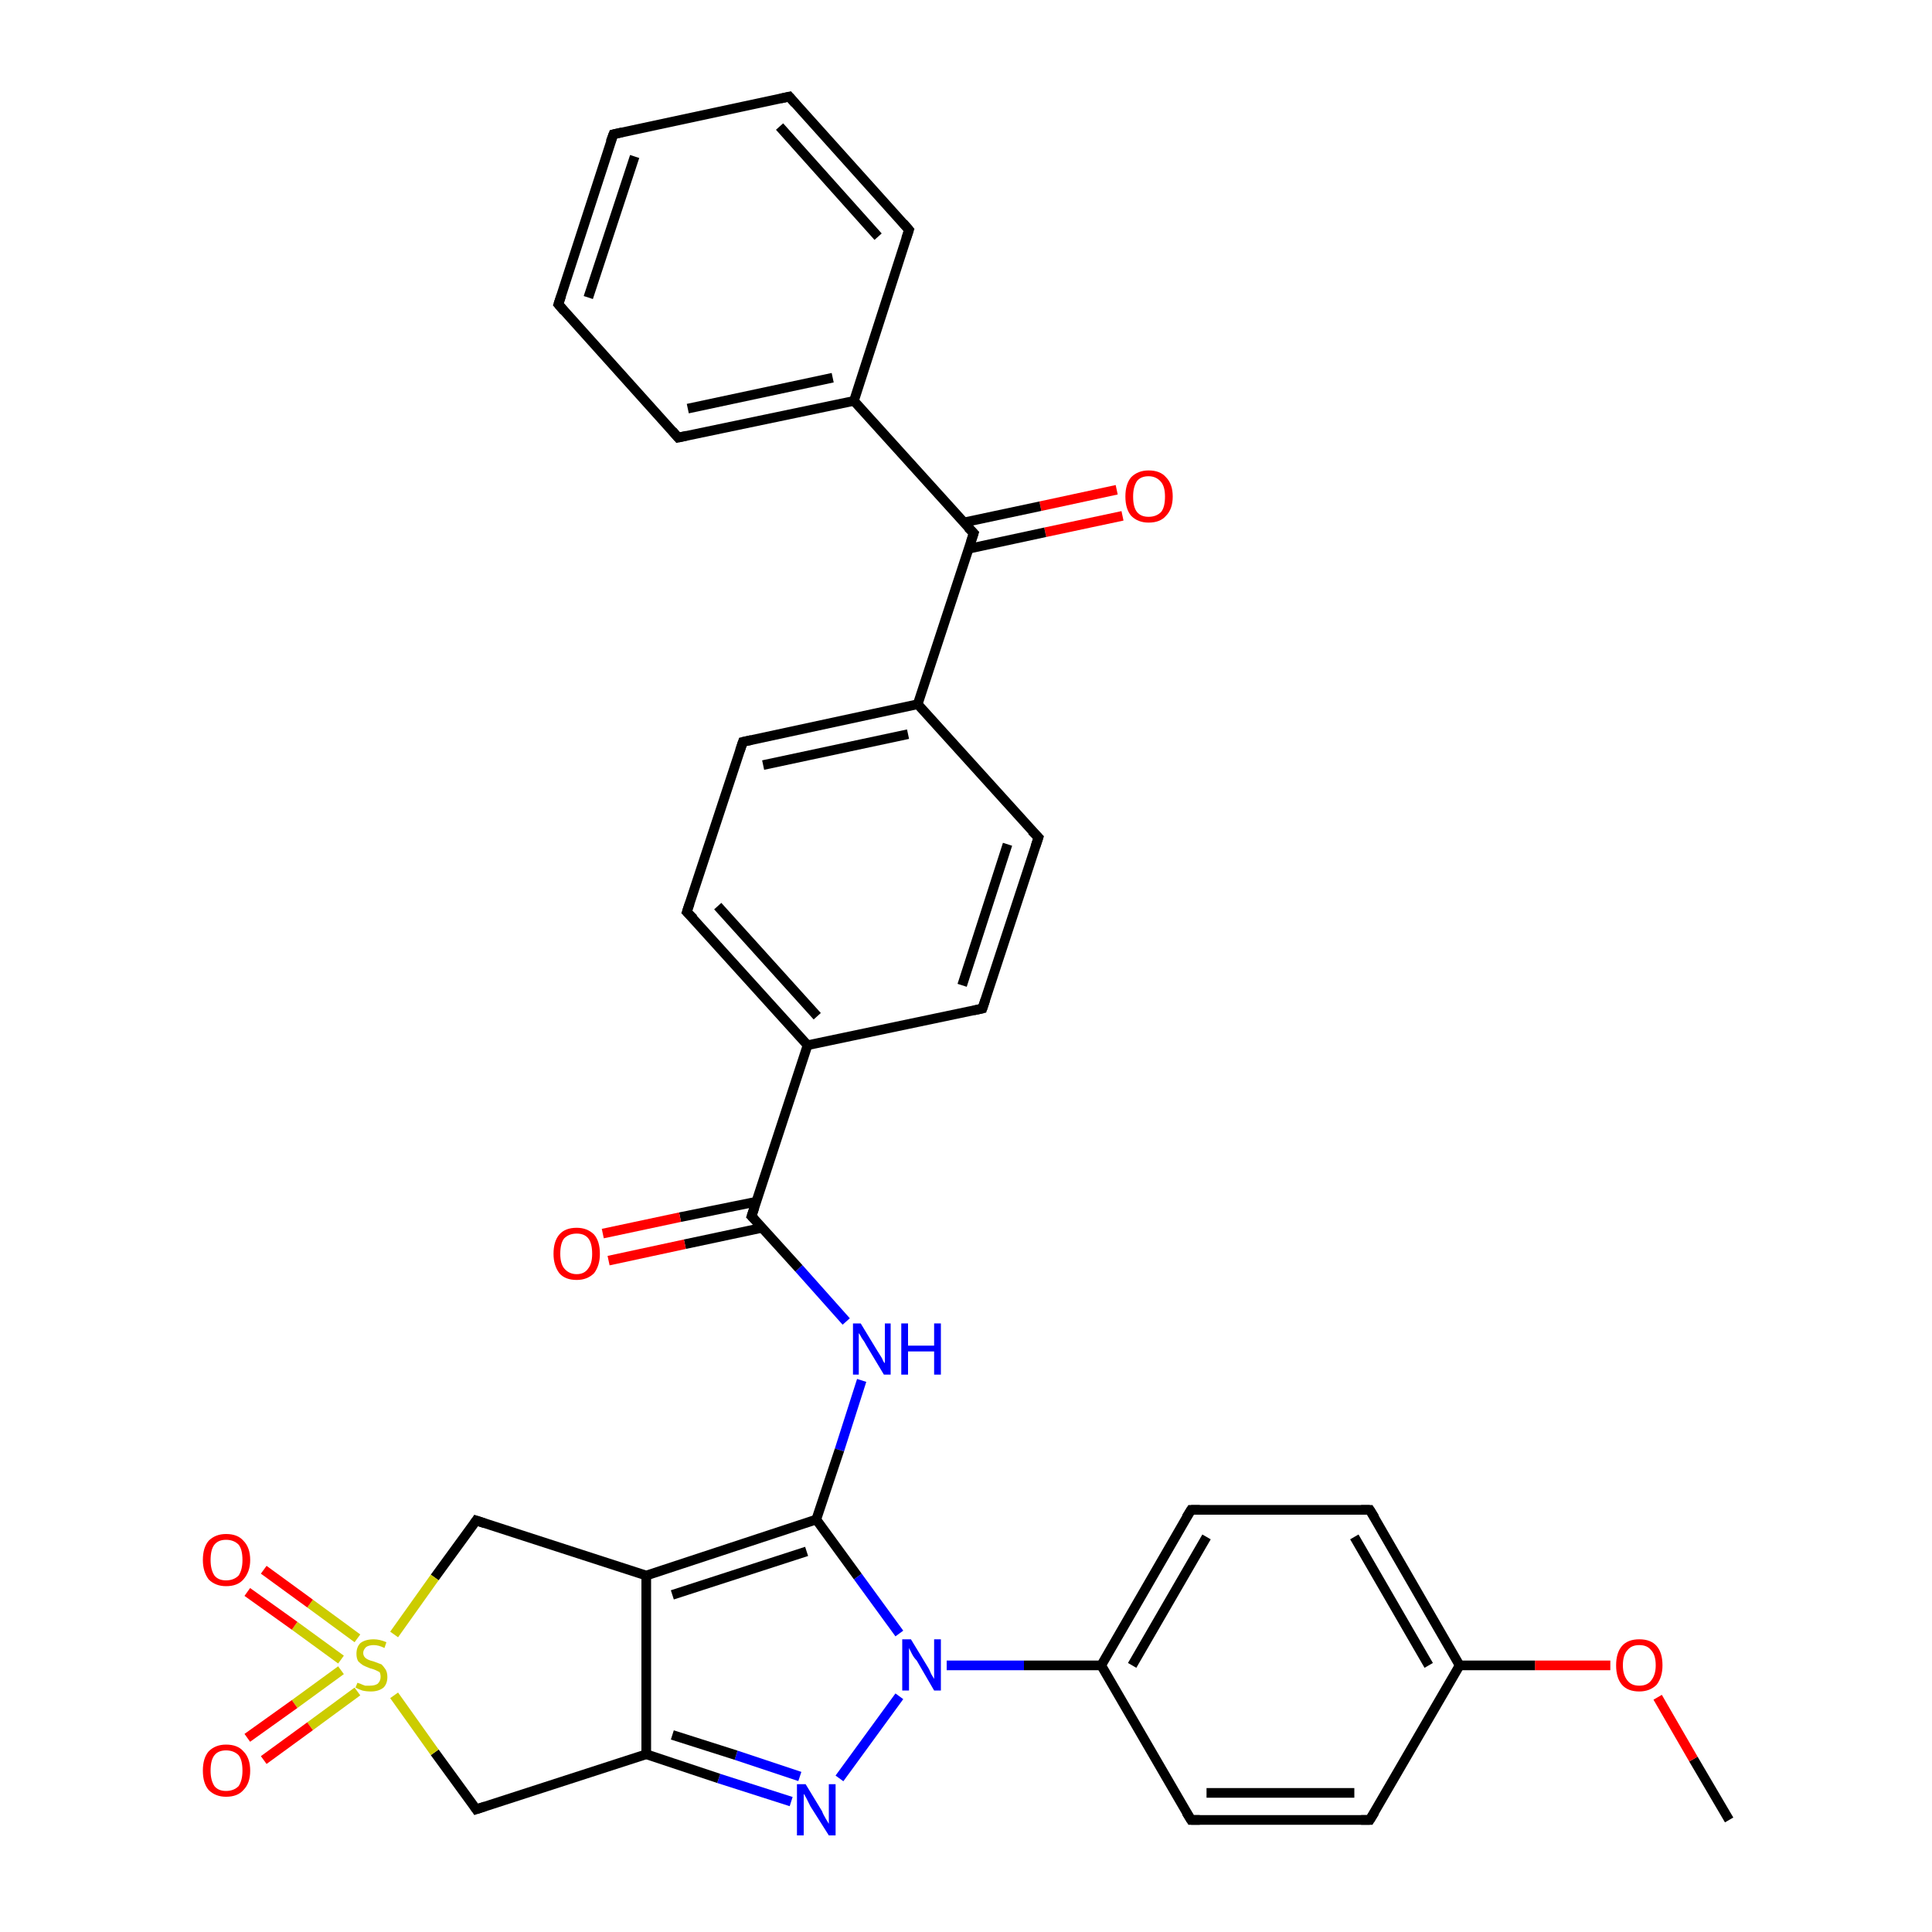 <?xml version='1.0' encoding='iso-8859-1'?>
<svg version='1.1' baseProfile='full'
              xmlns='http://www.w3.org/2000/svg'
                      xmlns:rdkit='http://www.rdkit.org/xml'
                      xmlns:xlink='http://www.w3.org/1999/xlink'
                  xml:space='preserve'
width='200px' height='200px' viewBox='0 0 200 200'>
<!-- END OF HEADER -->
<rect style='opacity:1.0;fill:#FFFFFF;stroke:none' width='200.0' height='200.0' x='0.0' y='0.0'> </rect>
<path class='bond-0 atom-2 atom-30' d='M 179.0,188.4 L 175.3,182.1' style='fill:none;fill-rule:evenodd;stroke:#000000;stroke-width:1.0px;stroke-linecap:butt;stroke-linejoin:miter;stroke-opacity:1' />
<path class='bond-0 atom-2 atom-30' d='M 175.3,182.1 L 171.6,175.7' style='fill:none;fill-rule:evenodd;stroke:#FF0000;stroke-width:1.0px;stroke-linecap:butt;stroke-linejoin:miter;stroke-opacity:1' />
<path class='bond-1 atom-30 atom-1' d='M 166.7,172.4 L 158.9,172.4' style='fill:none;fill-rule:evenodd;stroke:#FF0000;stroke-width:1.0px;stroke-linecap:butt;stroke-linejoin:miter;stroke-opacity:1' />
<path class='bond-1 atom-30 atom-1' d='M 158.9,172.4 L 151.1,172.4' style='fill:none;fill-rule:evenodd;stroke:#000000;stroke-width:1.0px;stroke-linecap:butt;stroke-linejoin:miter;stroke-opacity:1' />
<path class='bond-2 atom-20 atom-21' d='M 81.7,10.0 L 63.5,13.9' style='fill:none;fill-rule:evenodd;stroke:#000000;stroke-width:1.0px;stroke-linecap:butt;stroke-linejoin:miter;stroke-opacity:1' />
<path class='bond-3 atom-20 atom-6' d='M 81.7,10.0 L 94.1,23.8' style='fill:none;fill-rule:evenodd;stroke:#000000;stroke-width:1.0px;stroke-linecap:butt;stroke-linejoin:miter;stroke-opacity:1' />
<path class='bond-3 atom-20 atom-6' d='M 80.7,13.1 L 90.9,24.5' style='fill:none;fill-rule:evenodd;stroke:#000000;stroke-width:1.0px;stroke-linecap:butt;stroke-linejoin:miter;stroke-opacity:1' />
<path class='bond-4 atom-21 atom-22' d='M 63.5,13.9 L 57.8,31.5' style='fill:none;fill-rule:evenodd;stroke:#000000;stroke-width:1.0px;stroke-linecap:butt;stroke-linejoin:miter;stroke-opacity:1' />
<path class='bond-4 atom-21 atom-22' d='M 65.7,16.2 L 60.9,30.8' style='fill:none;fill-rule:evenodd;stroke:#000000;stroke-width:1.0px;stroke-linecap:butt;stroke-linejoin:miter;stroke-opacity:1' />
<path class='bond-5 atom-6 atom-19' d='M 94.1,23.8 L 88.4,41.5' style='fill:none;fill-rule:evenodd;stroke:#000000;stroke-width:1.0px;stroke-linecap:butt;stroke-linejoin:miter;stroke-opacity:1' />
<path class='bond-6 atom-1 atom-15' d='M 151.1,172.4 L 141.8,156.3' style='fill:none;fill-rule:evenodd;stroke:#000000;stroke-width:1.0px;stroke-linecap:butt;stroke-linejoin:miter;stroke-opacity:1' />
<path class='bond-6 atom-1 atom-15' d='M 147.9,172.4 L 140.2,159.1' style='fill:none;fill-rule:evenodd;stroke:#000000;stroke-width:1.0px;stroke-linecap:butt;stroke-linejoin:miter;stroke-opacity:1' />
<path class='bond-7 atom-1 atom-14' d='M 151.1,172.4 L 141.8,188.4' style='fill:none;fill-rule:evenodd;stroke:#000000;stroke-width:1.0px;stroke-linecap:butt;stroke-linejoin:miter;stroke-opacity:1' />
<path class='bond-8 atom-22 atom-23' d='M 57.8,31.5 L 70.2,45.3' style='fill:none;fill-rule:evenodd;stroke:#000000;stroke-width:1.0px;stroke-linecap:butt;stroke-linejoin:miter;stroke-opacity:1' />
<path class='bond-9 atom-15 atom-16' d='M 141.8,156.3 L 123.3,156.3' style='fill:none;fill-rule:evenodd;stroke:#000000;stroke-width:1.0px;stroke-linecap:butt;stroke-linejoin:miter;stroke-opacity:1' />
<path class='bond-10 atom-19 atom-23' d='M 88.4,41.5 L 70.2,45.3' style='fill:none;fill-rule:evenodd;stroke:#000000;stroke-width:1.0px;stroke-linecap:butt;stroke-linejoin:miter;stroke-opacity:1' />
<path class='bond-10 atom-19 atom-23' d='M 86.2,39.1 L 71.2,42.3' style='fill:none;fill-rule:evenodd;stroke:#000000;stroke-width:1.0px;stroke-linecap:butt;stroke-linejoin:miter;stroke-opacity:1' />
<path class='bond-11 atom-19 atom-5' d='M 88.4,41.5 L 100.8,55.2' style='fill:none;fill-rule:evenodd;stroke:#000000;stroke-width:1.0px;stroke-linecap:butt;stroke-linejoin:miter;stroke-opacity:1' />
<path class='bond-12 atom-33 atom-5' d='M 116.2,53.4 L 108.2,55.1' style='fill:none;fill-rule:evenodd;stroke:#FF0000;stroke-width:1.0px;stroke-linecap:butt;stroke-linejoin:miter;stroke-opacity:1' />
<path class='bond-12 atom-33 atom-5' d='M 108.2,55.1 L 100.3,56.8' style='fill:none;fill-rule:evenodd;stroke:#000000;stroke-width:1.0px;stroke-linecap:butt;stroke-linejoin:miter;stroke-opacity:1' />
<path class='bond-12 atom-33 atom-5' d='M 115.6,50.7 L 107.7,52.4' style='fill:none;fill-rule:evenodd;stroke:#FF0000;stroke-width:1.0px;stroke-linecap:butt;stroke-linejoin:miter;stroke-opacity:1' />
<path class='bond-12 atom-33 atom-5' d='M 107.7,52.4 L 99.7,54.1' style='fill:none;fill-rule:evenodd;stroke:#000000;stroke-width:1.0px;stroke-linecap:butt;stroke-linejoin:miter;stroke-opacity:1' />
<path class='bond-13 atom-5 atom-18' d='M 100.8,55.2 L 95.0,72.9' style='fill:none;fill-rule:evenodd;stroke:#000000;stroke-width:1.0px;stroke-linecap:butt;stroke-linejoin:miter;stroke-opacity:1' />
<path class='bond-14 atom-14 atom-0' d='M 141.8,188.4 L 123.3,188.4' style='fill:none;fill-rule:evenodd;stroke:#000000;stroke-width:1.0px;stroke-linecap:butt;stroke-linejoin:miter;stroke-opacity:1' />
<path class='bond-14 atom-14 atom-0' d='M 140.2,185.6 L 124.9,185.6' style='fill:none;fill-rule:evenodd;stroke:#000000;stroke-width:1.0px;stroke-linecap:butt;stroke-linejoin:miter;stroke-opacity:1' />
<path class='bond-15 atom-16 atom-13' d='M 123.3,156.3 L 114.0,172.4' style='fill:none;fill-rule:evenodd;stroke:#000000;stroke-width:1.0px;stroke-linecap:butt;stroke-linejoin:miter;stroke-opacity:1' />
<path class='bond-15 atom-16 atom-13' d='M 124.9,159.1 L 117.2,172.4' style='fill:none;fill-rule:evenodd;stroke:#000000;stroke-width:1.0px;stroke-linecap:butt;stroke-linejoin:miter;stroke-opacity:1' />
<path class='bond-16 atom-24 atom-18' d='M 107.5,86.7 L 95.0,72.9' style='fill:none;fill-rule:evenodd;stroke:#000000;stroke-width:1.0px;stroke-linecap:butt;stroke-linejoin:miter;stroke-opacity:1' />
<path class='bond-17 atom-24 atom-25' d='M 107.5,86.7 L 101.7,104.4' style='fill:none;fill-rule:evenodd;stroke:#000000;stroke-width:1.0px;stroke-linecap:butt;stroke-linejoin:miter;stroke-opacity:1' />
<path class='bond-17 atom-24 atom-25' d='M 104.3,87.4 L 99.6,102.0' style='fill:none;fill-rule:evenodd;stroke:#000000;stroke-width:1.0px;stroke-linecap:butt;stroke-linejoin:miter;stroke-opacity:1' />
<path class='bond-18 atom-18 atom-4' d='M 95.0,72.9 L 76.9,76.8' style='fill:none;fill-rule:evenodd;stroke:#000000;stroke-width:1.0px;stroke-linecap:butt;stroke-linejoin:miter;stroke-opacity:1' />
<path class='bond-18 atom-18 atom-4' d='M 94.0,76.0 L 79.0,79.2' style='fill:none;fill-rule:evenodd;stroke:#000000;stroke-width:1.0px;stroke-linecap:butt;stroke-linejoin:miter;stroke-opacity:1' />
<path class='bond-19 atom-0 atom-13' d='M 123.3,188.4 L 114.0,172.4' style='fill:none;fill-rule:evenodd;stroke:#000000;stroke-width:1.0px;stroke-linecap:butt;stroke-linejoin:miter;stroke-opacity:1' />
<path class='bond-20 atom-25 atom-3' d='M 101.7,104.4 L 83.6,108.2' style='fill:none;fill-rule:evenodd;stroke:#000000;stroke-width:1.0px;stroke-linecap:butt;stroke-linejoin:miter;stroke-opacity:1' />
<path class='bond-21 atom-4 atom-17' d='M 76.9,76.8 L 71.1,94.4' style='fill:none;fill-rule:evenodd;stroke:#000000;stroke-width:1.0px;stroke-linecap:butt;stroke-linejoin:miter;stroke-opacity:1' />
<path class='bond-22 atom-13 atom-28' d='M 114.0,172.4 L 106.0,172.4' style='fill:none;fill-rule:evenodd;stroke:#000000;stroke-width:1.0px;stroke-linecap:butt;stroke-linejoin:miter;stroke-opacity:1' />
<path class='bond-22 atom-13 atom-28' d='M 106.0,172.4 L 98.0,172.4' style='fill:none;fill-rule:evenodd;stroke:#0000FF;stroke-width:1.0px;stroke-linecap:butt;stroke-linejoin:miter;stroke-opacity:1' />
<path class='bond-23 atom-3 atom-17' d='M 83.6,108.2 L 71.1,94.4' style='fill:none;fill-rule:evenodd;stroke:#000000;stroke-width:1.0px;stroke-linecap:butt;stroke-linejoin:miter;stroke-opacity:1' />
<path class='bond-23 atom-3 atom-17' d='M 84.6,105.2 L 74.3,93.8' style='fill:none;fill-rule:evenodd;stroke:#000000;stroke-width:1.0px;stroke-linecap:butt;stroke-linejoin:miter;stroke-opacity:1' />
<path class='bond-24 atom-3 atom-7' d='M 83.6,108.2 L 77.8,125.9' style='fill:none;fill-rule:evenodd;stroke:#000000;stroke-width:1.0px;stroke-linecap:butt;stroke-linejoin:miter;stroke-opacity:1' />
<path class='bond-25 atom-28 atom-8' d='M 93.1,169.1 L 88.8,163.2' style='fill:none;fill-rule:evenodd;stroke:#0000FF;stroke-width:1.0px;stroke-linecap:butt;stroke-linejoin:miter;stroke-opacity:1' />
<path class='bond-25 atom-28 atom-8' d='M 88.8,163.2 L 84.5,157.3' style='fill:none;fill-rule:evenodd;stroke:#000000;stroke-width:1.0px;stroke-linecap:butt;stroke-linejoin:miter;stroke-opacity:1' />
<path class='bond-26 atom-28 atom-27' d='M 93.1,175.6 L 86.9,184.1' style='fill:none;fill-rule:evenodd;stroke:#0000FF;stroke-width:1.0px;stroke-linecap:butt;stroke-linejoin:miter;stroke-opacity:1' />
<path class='bond-27 atom-26 atom-7' d='M 87.6,136.8 L 82.7,131.3' style='fill:none;fill-rule:evenodd;stroke:#0000FF;stroke-width:1.0px;stroke-linecap:butt;stroke-linejoin:miter;stroke-opacity:1' />
<path class='bond-27 atom-26 atom-7' d='M 82.7,131.3 L 77.8,125.9' style='fill:none;fill-rule:evenodd;stroke:#000000;stroke-width:1.0px;stroke-linecap:butt;stroke-linejoin:miter;stroke-opacity:1' />
<path class='bond-28 atom-26 atom-8' d='M 89.2,142.9 L 86.9,150.1' style='fill:none;fill-rule:evenodd;stroke:#0000FF;stroke-width:1.0px;stroke-linecap:butt;stroke-linejoin:miter;stroke-opacity:1' />
<path class='bond-28 atom-26 atom-8' d='M 86.9,150.1 L 84.5,157.3' style='fill:none;fill-rule:evenodd;stroke:#000000;stroke-width:1.0px;stroke-linecap:butt;stroke-linejoin:miter;stroke-opacity:1' />
<path class='bond-29 atom-7 atom-29' d='M 78.3,124.4 L 70.4,126.0' style='fill:none;fill-rule:evenodd;stroke:#000000;stroke-width:1.0px;stroke-linecap:butt;stroke-linejoin:miter;stroke-opacity:1' />
<path class='bond-29 atom-7 atom-29' d='M 70.4,126.0 L 62.4,127.7' style='fill:none;fill-rule:evenodd;stroke:#FF0000;stroke-width:1.0px;stroke-linecap:butt;stroke-linejoin:miter;stroke-opacity:1' />
<path class='bond-29 atom-7 atom-29' d='M 78.9,127.1 L 70.9,128.8' style='fill:none;fill-rule:evenodd;stroke:#000000;stroke-width:1.0px;stroke-linecap:butt;stroke-linejoin:miter;stroke-opacity:1' />
<path class='bond-29 atom-7 atom-29' d='M 70.9,128.8 L 63.0,130.5' style='fill:none;fill-rule:evenodd;stroke:#FF0000;stroke-width:1.0px;stroke-linecap:butt;stroke-linejoin:miter;stroke-opacity:1' />
<path class='bond-30 atom-8 atom-9' d='M 84.5,157.3 L 66.9,163.1' style='fill:none;fill-rule:evenodd;stroke:#000000;stroke-width:1.0px;stroke-linecap:butt;stroke-linejoin:miter;stroke-opacity:1' />
<path class='bond-30 atom-8 atom-9' d='M 83.5,160.6 L 69.6,165.1' style='fill:none;fill-rule:evenodd;stroke:#000000;stroke-width:1.0px;stroke-linecap:butt;stroke-linejoin:miter;stroke-opacity:1' />
<path class='bond-31 atom-27 atom-12' d='M 81.9,186.5 L 74.4,184.1' style='fill:none;fill-rule:evenodd;stroke:#0000FF;stroke-width:1.0px;stroke-linecap:butt;stroke-linejoin:miter;stroke-opacity:1' />
<path class='bond-31 atom-27 atom-12' d='M 74.4,184.1 L 66.9,181.6' style='fill:none;fill-rule:evenodd;stroke:#000000;stroke-width:1.0px;stroke-linecap:butt;stroke-linejoin:miter;stroke-opacity:1' />
<path class='bond-31 atom-27 atom-12' d='M 82.8,183.9 L 76.2,181.7' style='fill:none;fill-rule:evenodd;stroke:#0000FF;stroke-width:1.0px;stroke-linecap:butt;stroke-linejoin:miter;stroke-opacity:1' />
<path class='bond-31 atom-27 atom-12' d='M 76.2,181.7 L 69.6,179.6' style='fill:none;fill-rule:evenodd;stroke:#000000;stroke-width:1.0px;stroke-linecap:butt;stroke-linejoin:miter;stroke-opacity:1' />
<path class='bond-32 atom-9 atom-12' d='M 66.9,163.1 L 66.9,181.6' style='fill:none;fill-rule:evenodd;stroke:#000000;stroke-width:1.0px;stroke-linecap:butt;stroke-linejoin:miter;stroke-opacity:1' />
<path class='bond-33 atom-9 atom-10' d='M 66.9,163.1 L 49.3,157.4' style='fill:none;fill-rule:evenodd;stroke:#000000;stroke-width:1.0px;stroke-linecap:butt;stroke-linejoin:miter;stroke-opacity:1' />
<path class='bond-34 atom-12 atom-11' d='M 66.9,181.6 L 49.3,187.3' style='fill:none;fill-rule:evenodd;stroke:#000000;stroke-width:1.0px;stroke-linecap:butt;stroke-linejoin:miter;stroke-opacity:1' />
<path class='bond-35 atom-10 atom-34' d='M 49.3,157.4 L 45.0,163.3' style='fill:none;fill-rule:evenodd;stroke:#000000;stroke-width:1.0px;stroke-linecap:butt;stroke-linejoin:miter;stroke-opacity:1' />
<path class='bond-35 atom-10 atom-34' d='M 45.0,163.3 L 40.8,169.2' style='fill:none;fill-rule:evenodd;stroke:#CCCC00;stroke-width:1.0px;stroke-linecap:butt;stroke-linejoin:miter;stroke-opacity:1' />
<path class='bond-36 atom-11 atom-34' d='M 49.3,187.3 L 45.0,181.4' style='fill:none;fill-rule:evenodd;stroke:#000000;stroke-width:1.0px;stroke-linecap:butt;stroke-linejoin:miter;stroke-opacity:1' />
<path class='bond-36 atom-11 atom-34' d='M 45.0,181.4 L 40.8,175.5' style='fill:none;fill-rule:evenodd;stroke:#CCCC00;stroke-width:1.0px;stroke-linecap:butt;stroke-linejoin:miter;stroke-opacity:1' />
<path class='bond-37 atom-34 atom-31' d='M 35.3,172.9 L 30.5,176.4' style='fill:none;fill-rule:evenodd;stroke:#CCCC00;stroke-width:1.0px;stroke-linecap:butt;stroke-linejoin:miter;stroke-opacity:1' />
<path class='bond-37 atom-34 atom-31' d='M 30.5,176.4 L 25.6,179.9' style='fill:none;fill-rule:evenodd;stroke:#FF0000;stroke-width:1.0px;stroke-linecap:butt;stroke-linejoin:miter;stroke-opacity:1' />
<path class='bond-37 atom-34 atom-31' d='M 37.0,175.1 L 32.1,178.7' style='fill:none;fill-rule:evenodd;stroke:#CCCC00;stroke-width:1.0px;stroke-linecap:butt;stroke-linejoin:miter;stroke-opacity:1' />
<path class='bond-37 atom-34 atom-31' d='M 32.1,178.7 L 27.3,182.2' style='fill:none;fill-rule:evenodd;stroke:#FF0000;stroke-width:1.0px;stroke-linecap:butt;stroke-linejoin:miter;stroke-opacity:1' />
<path class='bond-38 atom-34 atom-32' d='M 37.0,169.6 L 32.1,166.0' style='fill:none;fill-rule:evenodd;stroke:#CCCC00;stroke-width:1.0px;stroke-linecap:butt;stroke-linejoin:miter;stroke-opacity:1' />
<path class='bond-38 atom-34 atom-32' d='M 32.1,166.0 L 27.3,162.5' style='fill:none;fill-rule:evenodd;stroke:#FF0000;stroke-width:1.0px;stroke-linecap:butt;stroke-linejoin:miter;stroke-opacity:1' />
<path class='bond-38 atom-34 atom-32' d='M 35.3,171.8 L 30.5,168.3' style='fill:none;fill-rule:evenodd;stroke:#CCCC00;stroke-width:1.0px;stroke-linecap:butt;stroke-linejoin:miter;stroke-opacity:1' />
<path class='bond-38 atom-34 atom-32' d='M 30.5,168.3 L 25.6,164.8' style='fill:none;fill-rule:evenodd;stroke:#FF0000;stroke-width:1.0px;stroke-linecap:butt;stroke-linejoin:miter;stroke-opacity:1' />
<path d='M 124.2,188.4 L 123.3,188.4 L 122.8,187.6' style='fill:none;stroke:#000000;stroke-width:1.0px;stroke-linecap:butt;stroke-linejoin:miter;stroke-miterlimit:10;stroke-opacity:1;' />
<path d='M 77.8,76.6 L 76.9,76.8 L 76.6,77.7' style='fill:none;stroke:#000000;stroke-width:1.0px;stroke-linecap:butt;stroke-linejoin:miter;stroke-miterlimit:10;stroke-opacity:1;' />
<path d='M 100.2,54.6 L 100.8,55.2 L 100.5,56.1' style='fill:none;stroke:#000000;stroke-width:1.0px;stroke-linecap:butt;stroke-linejoin:miter;stroke-miterlimit:10;stroke-opacity:1;' />
<path d='M 93.5,23.1 L 94.1,23.8 L 93.8,24.7' style='fill:none;stroke:#000000;stroke-width:1.0px;stroke-linecap:butt;stroke-linejoin:miter;stroke-miterlimit:10;stroke-opacity:1;' />
<path d='M 78.1,125.0 L 77.8,125.9 L 78.1,126.2' style='fill:none;stroke:#000000;stroke-width:1.0px;stroke-linecap:butt;stroke-linejoin:miter;stroke-miterlimit:10;stroke-opacity:1;' />
<path d='M 50.2,157.7 L 49.3,157.4 L 49.1,157.7' style='fill:none;stroke:#000000;stroke-width:1.0px;stroke-linecap:butt;stroke-linejoin:miter;stroke-miterlimit:10;stroke-opacity:1;' />
<path d='M 50.2,187.0 L 49.3,187.3 L 49.1,187.0' style='fill:none;stroke:#000000;stroke-width:1.0px;stroke-linecap:butt;stroke-linejoin:miter;stroke-miterlimit:10;stroke-opacity:1;' />
<path d='M 142.3,187.6 L 141.8,188.4 L 140.9,188.4' style='fill:none;stroke:#000000;stroke-width:1.0px;stroke-linecap:butt;stroke-linejoin:miter;stroke-miterlimit:10;stroke-opacity:1;' />
<path d='M 142.3,157.1 L 141.8,156.3 L 140.9,156.3' style='fill:none;stroke:#000000;stroke-width:1.0px;stroke-linecap:butt;stroke-linejoin:miter;stroke-miterlimit:10;stroke-opacity:1;' />
<path d='M 124.2,156.3 L 123.3,156.3 L 122.8,157.1' style='fill:none;stroke:#000000;stroke-width:1.0px;stroke-linecap:butt;stroke-linejoin:miter;stroke-miterlimit:10;stroke-opacity:1;' />
<path d='M 71.4,93.5 L 71.1,94.4 L 71.8,95.1' style='fill:none;stroke:#000000;stroke-width:1.0px;stroke-linecap:butt;stroke-linejoin:miter;stroke-miterlimit:10;stroke-opacity:1;' />
<path d='M 80.8,10.2 L 81.7,10.0 L 82.3,10.7' style='fill:none;stroke:#000000;stroke-width:1.0px;stroke-linecap:butt;stroke-linejoin:miter;stroke-miterlimit:10;stroke-opacity:1;' />
<path d='M 64.4,13.7 L 63.5,13.9 L 63.2,14.7' style='fill:none;stroke:#000000;stroke-width:1.0px;stroke-linecap:butt;stroke-linejoin:miter;stroke-miterlimit:10;stroke-opacity:1;' />
<path d='M 58.1,30.6 L 57.8,31.5 L 58.4,32.2' style='fill:none;stroke:#000000;stroke-width:1.0px;stroke-linecap:butt;stroke-linejoin:miter;stroke-miterlimit:10;stroke-opacity:1;' />
<path d='M 69.6,44.6 L 70.2,45.3 L 71.1,45.1' style='fill:none;stroke:#000000;stroke-width:1.0px;stroke-linecap:butt;stroke-linejoin:miter;stroke-miterlimit:10;stroke-opacity:1;' />
<path d='M 106.8,86.0 L 107.5,86.7 L 107.2,87.6' style='fill:none;stroke:#000000;stroke-width:1.0px;stroke-linecap:butt;stroke-linejoin:miter;stroke-miterlimit:10;stroke-opacity:1;' />
<path d='M 102.0,103.5 L 101.7,104.4 L 100.8,104.6' style='fill:none;stroke:#000000;stroke-width:1.0px;stroke-linecap:butt;stroke-linejoin:miter;stroke-miterlimit:10;stroke-opacity:1;' />
<path class='atom-26' d='M 89.1 137.0
L 90.8 139.8
Q 91.0 140.1, 91.3 140.6
Q 91.5 141.1, 91.6 141.1
L 91.6 137.0
L 92.2 137.0
L 92.2 142.3
L 91.5 142.3
L 89.7 139.3
Q 89.5 138.9, 89.2 138.5
Q 89.0 138.1, 88.9 138.0
L 88.9 142.3
L 88.3 142.3
L 88.3 137.0
L 89.1 137.0
' fill='#0000FF'/>
<path class='atom-26' d='M 93.3 137.0
L 94.0 137.0
L 94.0 139.3
L 96.7 139.3
L 96.7 137.0
L 97.4 137.0
L 97.4 142.3
L 96.7 142.3
L 96.7 139.9
L 94.0 139.9
L 94.0 142.3
L 93.3 142.3
L 93.3 137.0
' fill='#0000FF'/>
<path class='atom-27' d='M 83.4 184.7
L 85.1 187.5
Q 85.2 187.8, 85.5 188.3
Q 85.8 188.8, 85.8 188.8
L 85.8 184.7
L 86.5 184.7
L 86.5 190.0
L 85.8 190.0
L 83.9 187.0
Q 83.7 186.6, 83.5 186.2
Q 83.3 185.8, 83.2 185.7
L 83.2 190.0
L 82.5 190.0
L 82.5 184.7
L 83.4 184.7
' fill='#0000FF'/>
<path class='atom-28' d='M 94.3 169.7
L 96.0 172.5
Q 96.2 172.8, 96.4 173.3
Q 96.7 173.8, 96.7 173.8
L 96.7 169.7
L 97.4 169.7
L 97.4 175.0
L 96.7 175.0
L 94.9 171.9
Q 94.6 171.6, 94.4 171.2
Q 94.2 170.8, 94.1 170.6
L 94.1 175.0
L 93.4 175.0
L 93.4 169.7
L 94.3 169.7
' fill='#0000FF'/>
<path class='atom-29' d='M 57.3 129.8
Q 57.3 128.5, 57.9 127.8
Q 58.5 127.1, 59.7 127.1
Q 60.8 127.1, 61.5 127.8
Q 62.1 128.5, 62.1 129.8
Q 62.1 131.0, 61.5 131.8
Q 60.8 132.5, 59.7 132.5
Q 58.5 132.5, 57.9 131.8
Q 57.3 131.0, 57.3 129.8
M 59.7 131.9
Q 60.5 131.9, 60.9 131.3
Q 61.3 130.8, 61.3 129.8
Q 61.3 128.7, 60.9 128.2
Q 60.5 127.7, 59.7 127.7
Q 58.9 127.7, 58.4 128.2
Q 58.0 128.7, 58.0 129.8
Q 58.0 130.8, 58.4 131.3
Q 58.9 131.9, 59.7 131.9
' fill='#FF0000'/>
<path class='atom-30' d='M 167.3 172.4
Q 167.3 171.1, 167.9 170.4
Q 168.5 169.7, 169.7 169.7
Q 170.9 169.7, 171.5 170.4
Q 172.1 171.1, 172.1 172.4
Q 172.1 173.6, 171.5 174.4
Q 170.8 175.1, 169.7 175.1
Q 168.5 175.1, 167.9 174.4
Q 167.3 173.7, 167.3 172.4
M 169.7 174.5
Q 170.5 174.5, 170.9 174.0
Q 171.4 173.4, 171.4 172.4
Q 171.4 171.3, 170.9 170.8
Q 170.5 170.3, 169.7 170.3
Q 168.9 170.3, 168.5 170.8
Q 168.0 171.3, 168.0 172.4
Q 168.0 173.4, 168.5 174.0
Q 168.9 174.5, 169.7 174.5
' fill='#FF0000'/>
<path class='atom-31' d='M 21.0 183.3
Q 21.0 182.0, 21.6 181.3
Q 22.3 180.6, 23.4 180.6
Q 24.6 180.6, 25.2 181.3
Q 25.9 182.0, 25.9 183.3
Q 25.9 184.6, 25.2 185.3
Q 24.6 186.0, 23.4 186.0
Q 22.3 186.0, 21.6 185.3
Q 21.0 184.6, 21.0 183.3
M 23.4 185.4
Q 24.2 185.4, 24.7 184.9
Q 25.1 184.3, 25.1 183.3
Q 25.1 182.2, 24.7 181.7
Q 24.2 181.2, 23.4 181.2
Q 22.6 181.2, 22.2 181.7
Q 21.8 182.2, 21.8 183.3
Q 21.8 184.3, 22.2 184.9
Q 22.6 185.4, 23.4 185.4
' fill='#FF0000'/>
<path class='atom-32' d='M 21.0 161.5
Q 21.0 160.2, 21.6 159.5
Q 22.3 158.8, 23.4 158.8
Q 24.6 158.8, 25.2 159.5
Q 25.9 160.2, 25.9 161.5
Q 25.9 162.7, 25.2 163.5
Q 24.6 164.2, 23.4 164.2
Q 22.3 164.2, 21.6 163.5
Q 21.0 162.7, 21.0 161.5
M 23.4 163.6
Q 24.2 163.6, 24.7 163.1
Q 25.1 162.5, 25.1 161.5
Q 25.1 160.4, 24.7 159.9
Q 24.2 159.4, 23.4 159.4
Q 22.6 159.4, 22.2 159.9
Q 21.8 160.4, 21.8 161.5
Q 21.8 162.5, 22.2 163.1
Q 22.6 163.6, 23.4 163.6
' fill='#FF0000'/>
<path class='atom-33' d='M 116.5 51.4
Q 116.5 50.1, 117.1 49.4
Q 117.8 48.7, 118.9 48.7
Q 120.1 48.7, 120.7 49.4
Q 121.4 50.1, 121.4 51.4
Q 121.4 52.7, 120.7 53.4
Q 120.1 54.1, 118.9 54.1
Q 117.8 54.1, 117.1 53.4
Q 116.5 52.7, 116.5 51.4
M 118.9 53.5
Q 119.7 53.5, 120.2 53.0
Q 120.6 52.5, 120.6 51.4
Q 120.6 50.4, 120.2 49.9
Q 119.7 49.3, 118.9 49.3
Q 118.1 49.3, 117.7 49.8
Q 117.3 50.4, 117.3 51.4
Q 117.3 52.5, 117.7 53.0
Q 118.1 53.5, 118.9 53.5
' fill='#FF0000'/>
<path class='atom-34' d='M 37.0 174.2
Q 37.0 174.2, 37.3 174.3
Q 37.5 174.4, 37.8 174.5
Q 38.1 174.5, 38.3 174.5
Q 38.8 174.5, 39.1 174.3
Q 39.4 174.0, 39.4 173.6
Q 39.4 173.3, 39.3 173.1
Q 39.1 173.0, 38.9 172.9
Q 38.7 172.8, 38.3 172.7
Q 37.8 172.5, 37.6 172.4
Q 37.3 172.2, 37.1 172.0
Q 36.9 171.7, 36.9 171.2
Q 36.9 170.5, 37.3 170.1
Q 37.8 169.7, 38.7 169.7
Q 39.3 169.7, 40.0 170.0
L 39.8 170.6
Q 39.2 170.3, 38.7 170.3
Q 38.2 170.3, 37.9 170.5
Q 37.6 170.8, 37.6 171.1
Q 37.6 171.4, 37.8 171.6
Q 37.9 171.7, 38.1 171.8
Q 38.3 171.9, 38.7 172.0
Q 39.2 172.2, 39.5 172.3
Q 39.7 172.5, 39.9 172.8
Q 40.1 173.1, 40.1 173.6
Q 40.1 174.3, 39.7 174.7
Q 39.2 175.1, 38.4 175.1
Q 37.9 175.1, 37.5 175.0
Q 37.2 174.9, 36.8 174.7
L 37.0 174.2
' fill='#CCCC00'/>
</svg>
